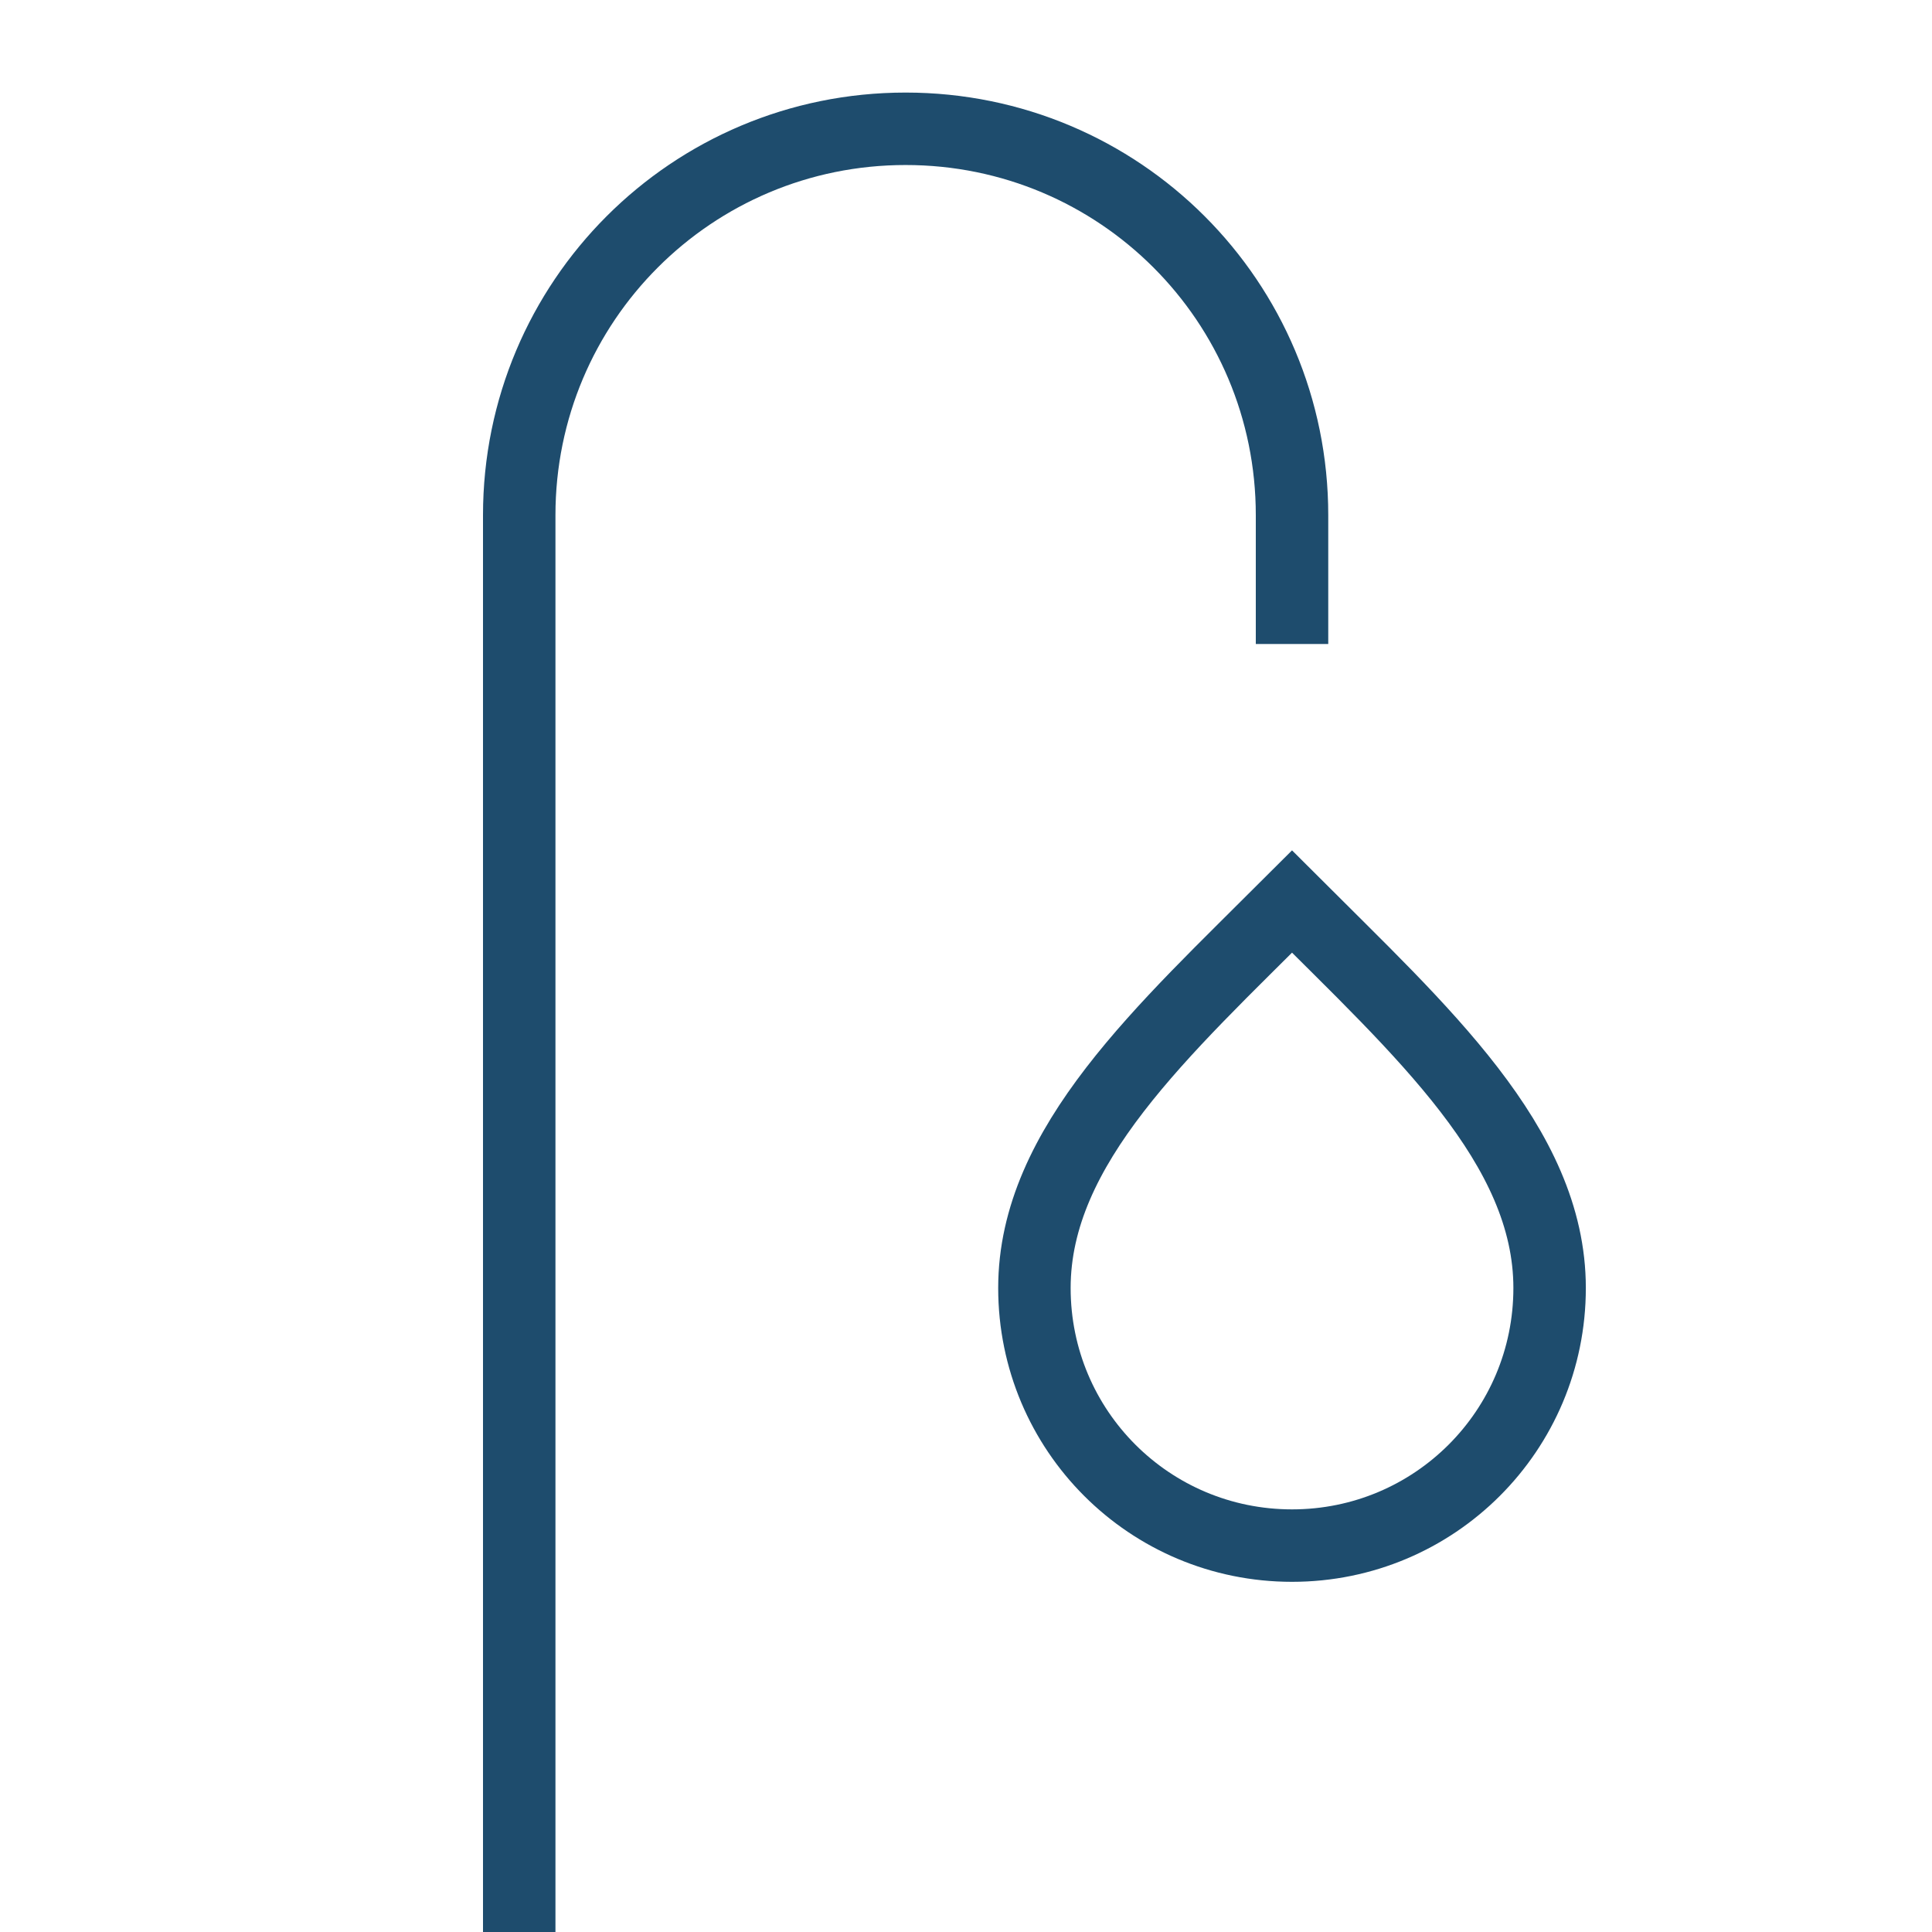 <svg width="80" height="80" viewBox="0 0 80 80" fill="none" xmlns="http://www.w3.org/2000/svg">
<path d="M21.5 80V21.333C21.5 12.48 28.647 5.333 37.5 5.333C46.353 5.333 53.5 12.48 53.5 21.333V26.667" stroke="#1E4C6D" stroke-width="3" stroke-miterlimit="10"/>
<path d="M64.166 53.333C64.166 59.236 59.402 64 53.5 64C47.597 64 42.833 59.236 42.833 53.333C42.833 47.431 48.166 42.667 53.5 37.333C58.833 42.667 64.166 47.431 64.166 53.333Z" stroke="#1E4C6D" stroke-width="3" stroke-miterlimit="10"/>
</svg>
